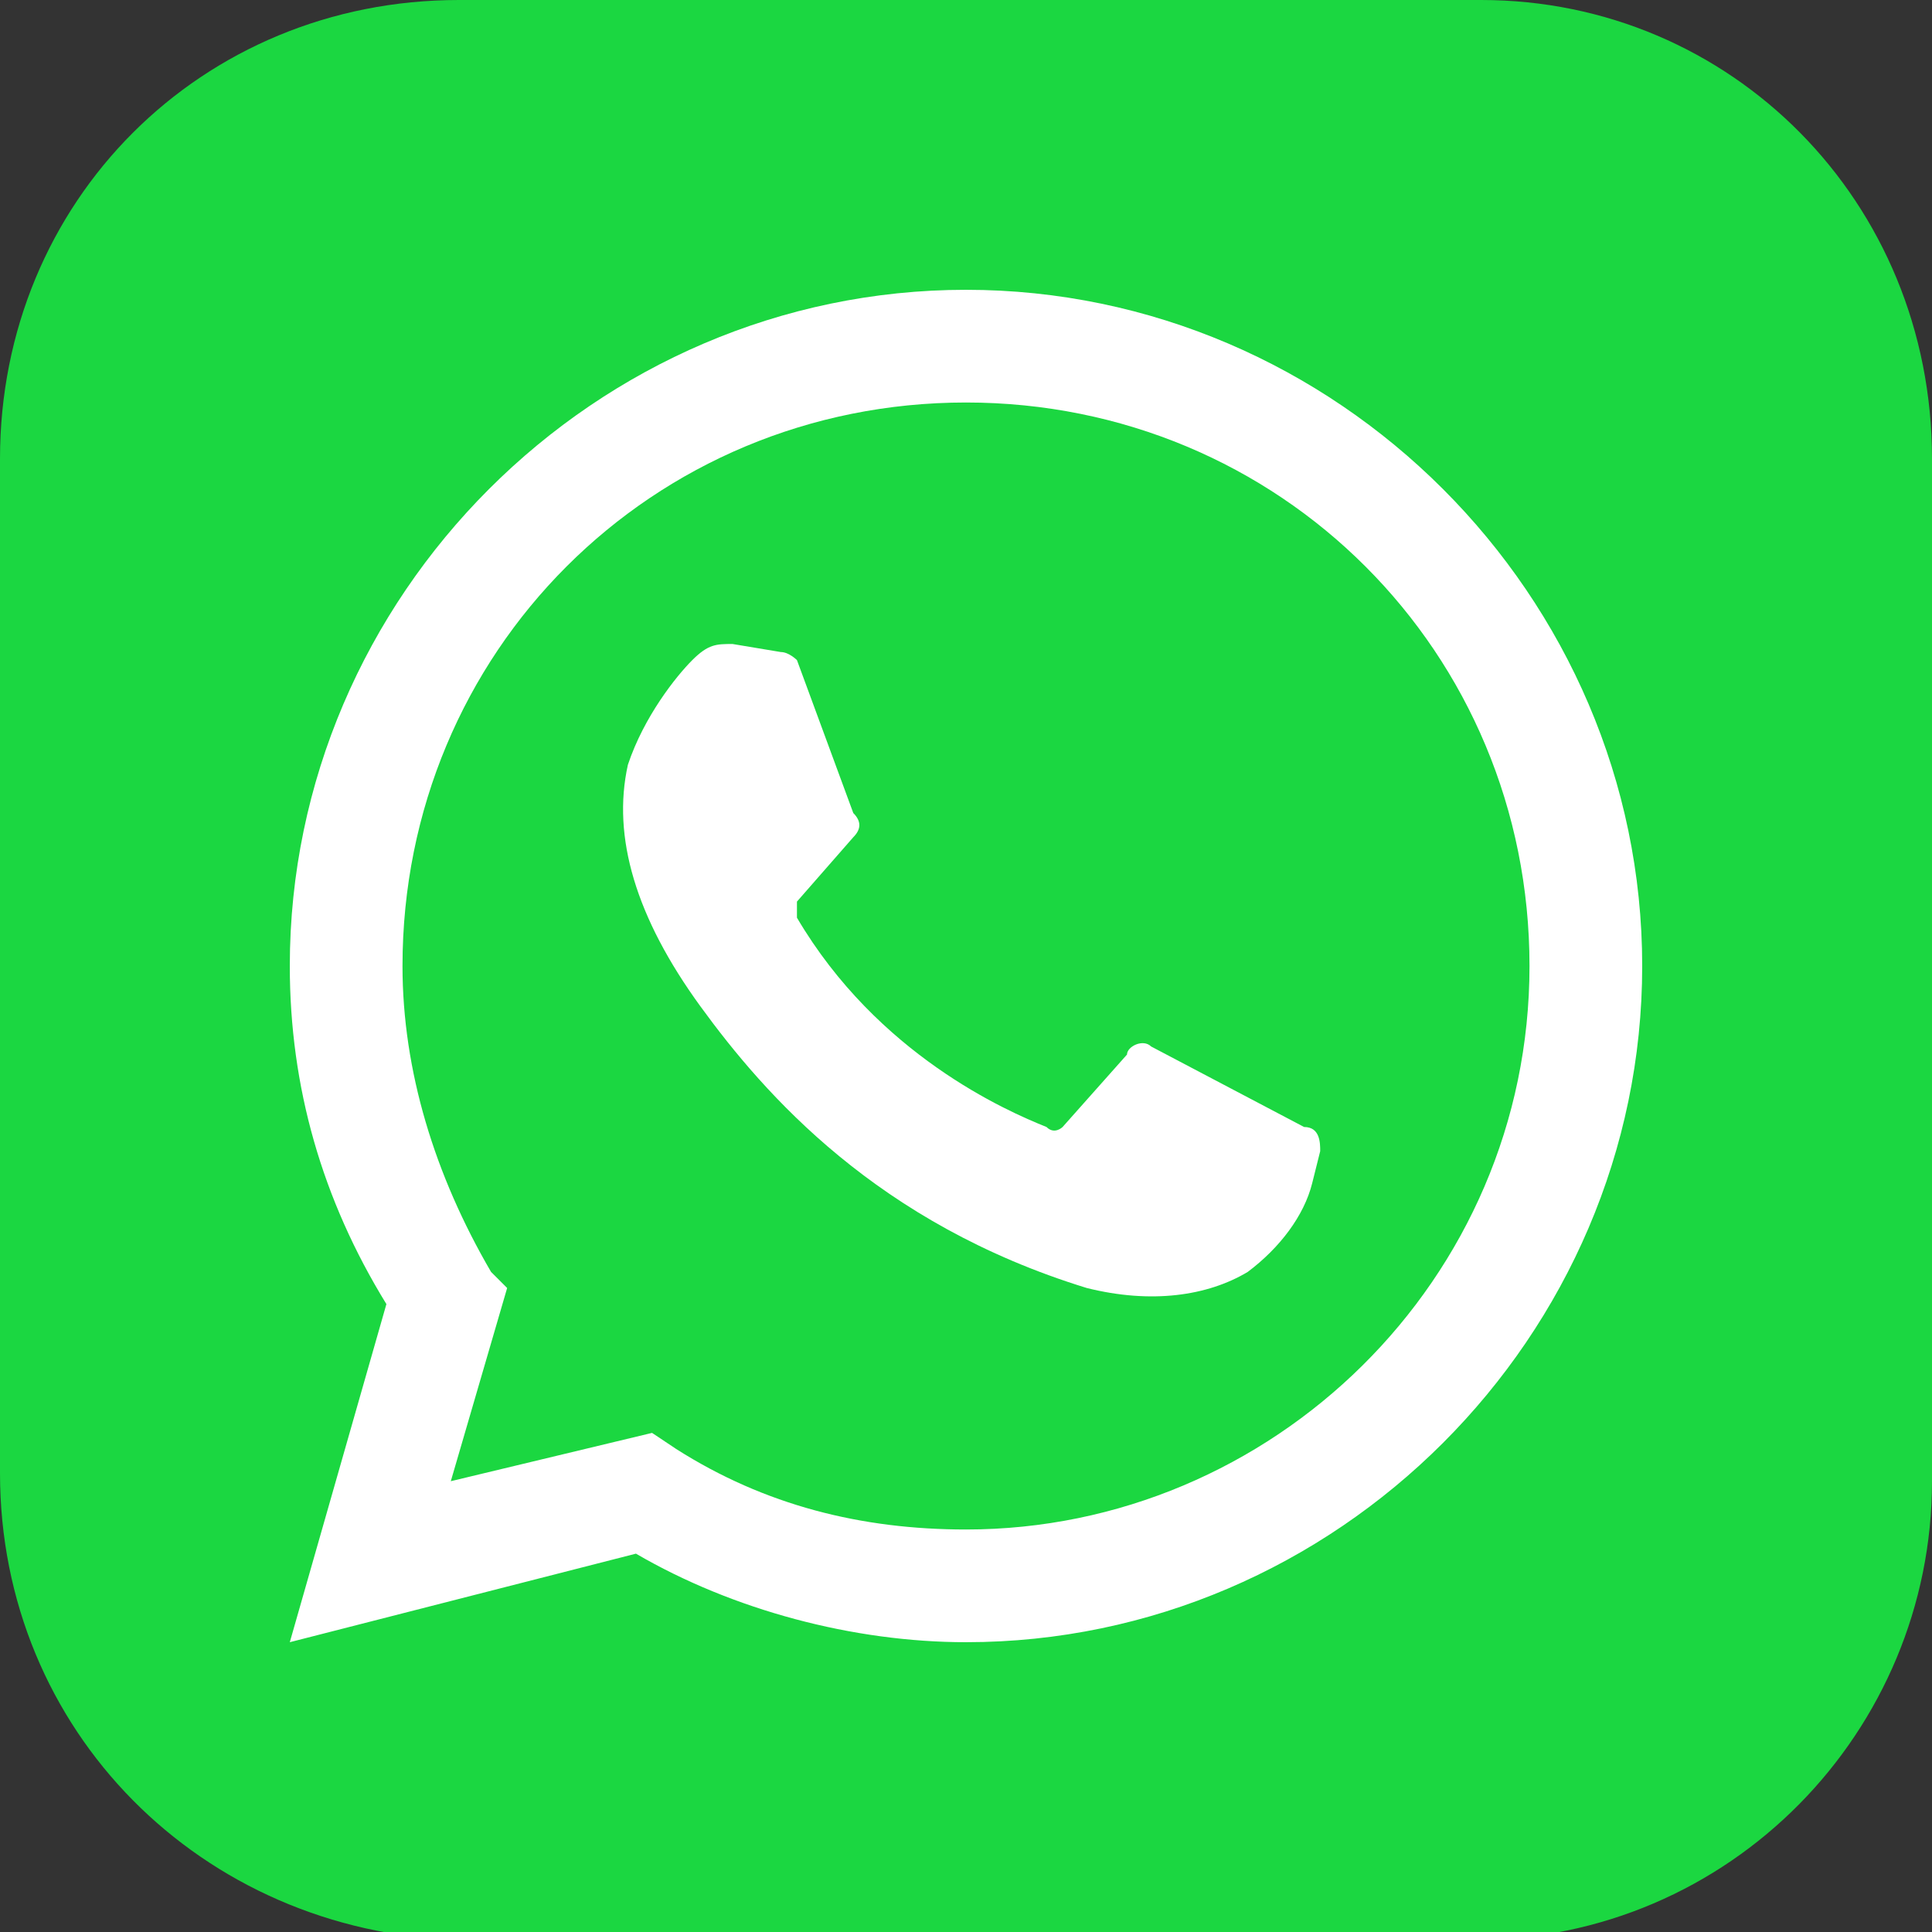 <?xml version="1.0" encoding="utf-8"?>
<!-- Generator: Adobe Illustrator 26.3.1, SVG Export Plug-In . SVG Version: 6.00 Build 0)  -->
<svg version="1.1" id="Layer_2" xmlns="http://www.w3.org/2000/svg" xmlns:xlink="http://www.w3.org/1999/xlink" x="0px" y="0px"
	 width="24px" height="24px" viewBox="0 0 24 24" style="enable-background:new 0 0 24 24;" xml:space="preserve">
<rect x="0" y="0" width="24" height="24" fill="#333333" stroke="none"/>
<g>
	<path style="fill:#1BD741;" d="M5.7,0h12.7C21.5,0,24,2.5,24,5.7v12.7c0,3.1-2.5,5.7-5.7,5.7H5.7C2.5,24,0,21.5,0,18.3V5.7
		C0,2.5,2.5,0,5.7,0z"/>
	<g>
		<path style="fill:#FFFFFF;" d="M3.6,20.4l1.2-4.2C4,14.9,3.6,13.5,3.6,12c0-4.6,3.8-8.4,8.4-8.4s8.4,3.8,8.4,8.4s-3.8,8.4-8.4,8.4
			c-1.4,0-2.9-0.4-4.1-1.1L3.6,20.4z M8.1,17.8l0.3,0.2c1.1,0.7,2.3,1,3.6,1c3.8,0,7-3.1,7-7s-3.1-7-7-7s-7,3.1-7,7
			c0,1.3,0.4,2.6,1.1,3.8L6.3,16l-0.7,2.4L8.1,17.8z"/>
		<path style="fill:#FFFFFF;" d="M9.7,8.1L9.1,8c-0.2,0-0.3,0-0.5,0.2C8.4,8.4,8,8.9,7.8,9.5c-0.2,0.9,0.1,1.9,0.9,3
			s2.2,2.7,4.8,3.5c0.8,0.2,1.5,0.1,2-0.2c0.4-0.3,0.7-0.7,0.8-1.1l0.1-0.4c0-0.1,0-0.3-0.2-0.3L14.3,13c-0.1-0.1-0.3,0-0.3,0.1
			L13.2,14C13.2,14,13.1,14.1,13,14c-0.5-0.2-2.1-0.9-3.1-2.6c0-0.1,0-0.2,0-0.2l0.7-0.8c0.1-0.1,0.1-0.2,0-0.3L9.9,8.2
			C9.9,8.2,9.8,8.1,9.7,8.1z"/>
	</g>
</g>
</svg>
